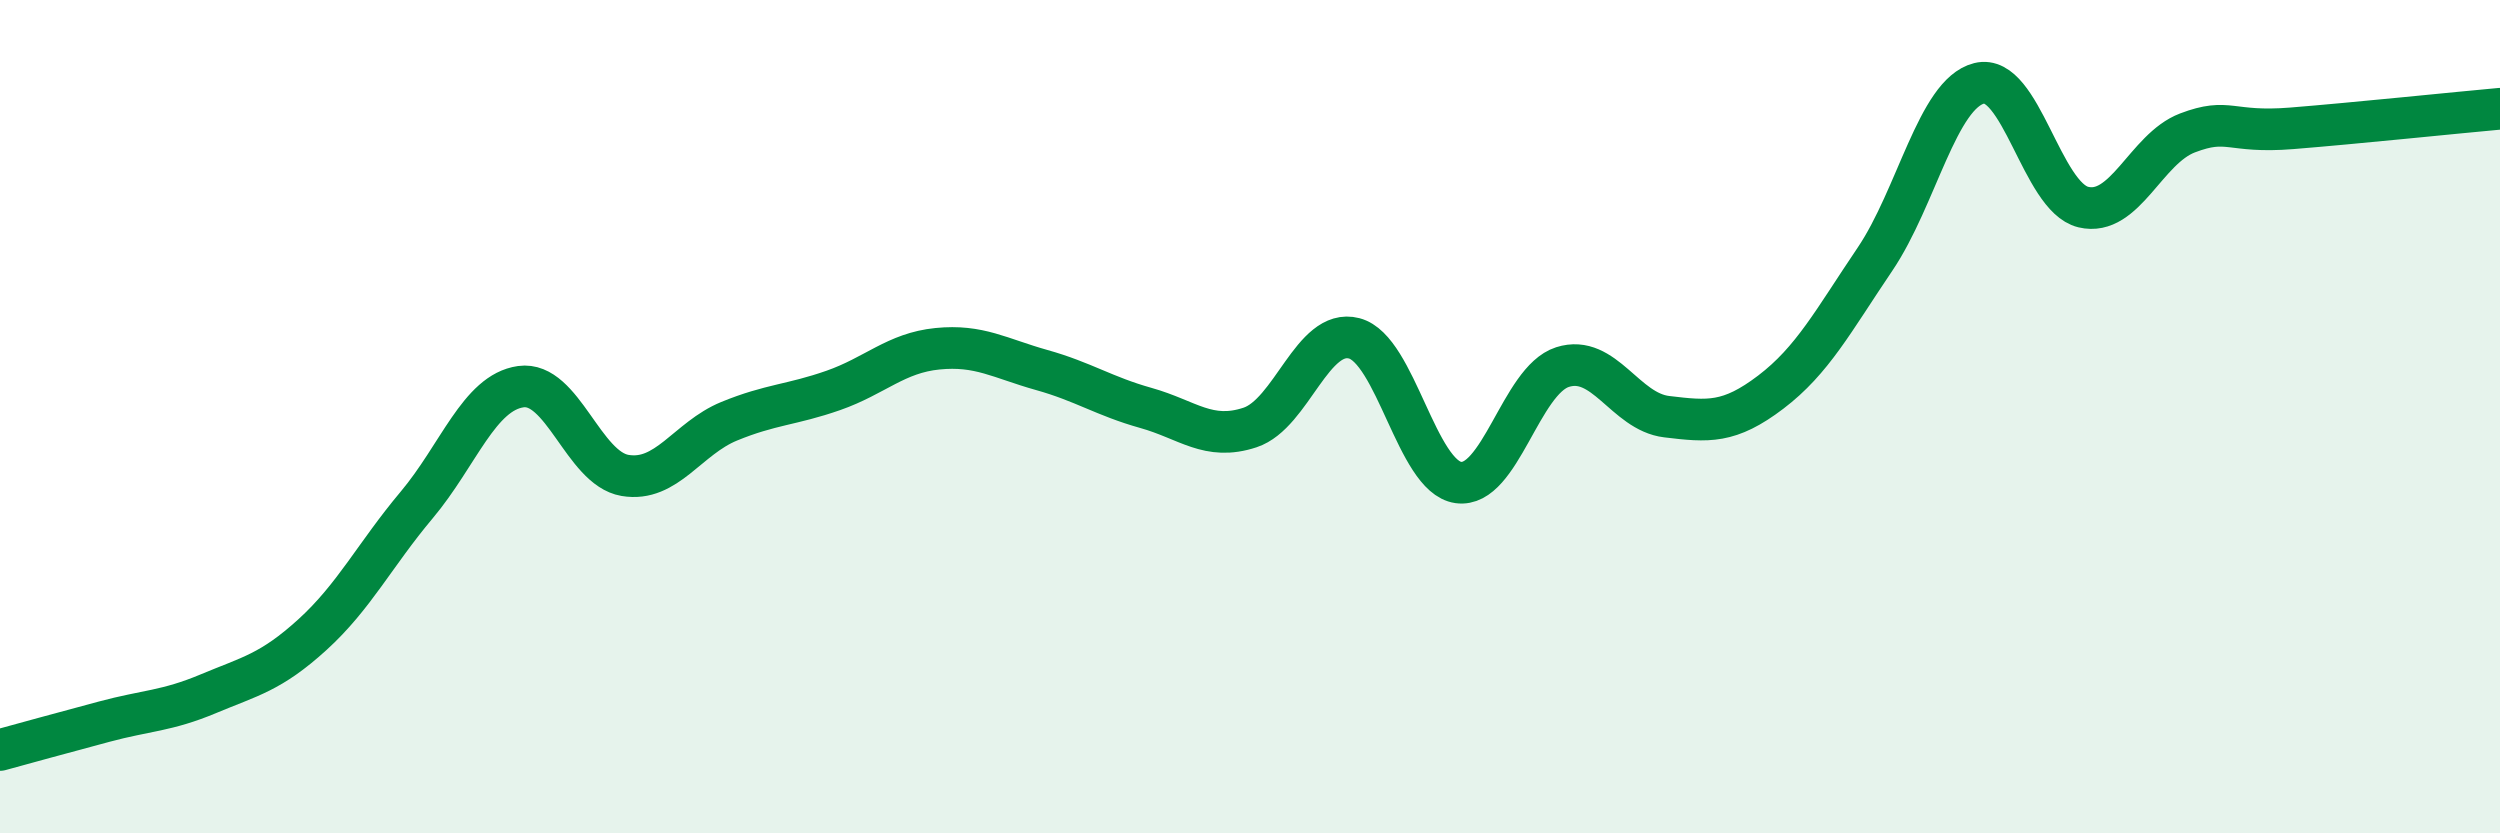 
    <svg width="60" height="20" viewBox="0 0 60 20" xmlns="http://www.w3.org/2000/svg">
      <path
        d="M 0,18 C 0.5,17.86 1.5,17.59 2.5,17.32 C 3.5,17.05 4,17.07 5,16.65 C 6,16.23 6.5,16.14 7.5,15.23 C 8.5,14.32 9,13.31 10,12.12 C 11,10.93 11.5,9.42 12.5,9.28 C 13.5,9.14 14,11.24 15,11.41 C 16,11.58 16.5,10.52 17.5,10.11 C 18.5,9.7 19,9.72 20,9.37 C 21,9.02 21.5,8.47 22.5,8.37 C 23.5,8.27 24,8.6 25,8.88 C 26,9.16 26.5,9.51 27.5,9.79 C 28.5,10.07 29,10.59 30,10.26 C 31,9.93 31.5,7.86 32.5,8.12 C 33.5,8.38 34,11.44 35,11.58 C 36,11.72 36.5,9.13 37.5,8.81 C 38.5,8.49 39,9.88 40,10 C 41,10.12 41.5,10.17 42.5,9.41 C 43.5,8.65 44,7.7 45,6.22 C 46,4.74 46.5,2.25 47.5,2 C 48.5,1.75 49,4.73 50,4.97 C 51,5.21 51.5,3.57 52.5,3.19 C 53.5,2.81 53.5,3.2 55,3.08 C 56.5,2.96 59,2.7 60,2.61L60 20L0 20Z"
        fill="#008740"
        opacity="0.1"
        stroke-linecap="round"
        stroke-linejoin="round"
      />
      <path
        d="M 0,18 C 0.5,17.86 1.5,17.59 2.5,17.32 C 3.5,17.05 4,17.07 5,16.65 C 6,16.23 6.5,16.14 7.5,15.23 C 8.5,14.32 9,13.31 10,12.12 C 11,10.93 11.5,9.42 12.5,9.28 C 13.5,9.14 14,11.24 15,11.41 C 16,11.58 16.5,10.52 17.5,10.11 C 18.5,9.7 19,9.72 20,9.37 C 21,9.02 21.5,8.47 22.5,8.37 C 23.5,8.27 24,8.6 25,8.88 C 26,9.16 26.5,9.51 27.5,9.79 C 28.5,10.07 29,10.59 30,10.26 C 31,9.93 31.5,7.86 32.5,8.12 C 33.5,8.38 34,11.44 35,11.58 C 36,11.72 36.5,9.13 37.5,8.81 C 38.5,8.49 39,9.88 40,10 C 41,10.12 41.5,10.17 42.5,9.41 C 43.5,8.65 44,7.7 45,6.22 C 46,4.74 46.5,2.25 47.5,2 C 48.5,1.75 49,4.73 50,4.97 C 51,5.21 51.5,3.57 52.5,3.19 C 53.5,2.81 53.5,3.2 55,3.08 C 56.5,2.96 59,2.7 60,2.61"
        stroke="#008740"
        stroke-width="1"
        fill="none"
        stroke-linecap="round"
        stroke-linejoin="round"
      />
    </svg>
  